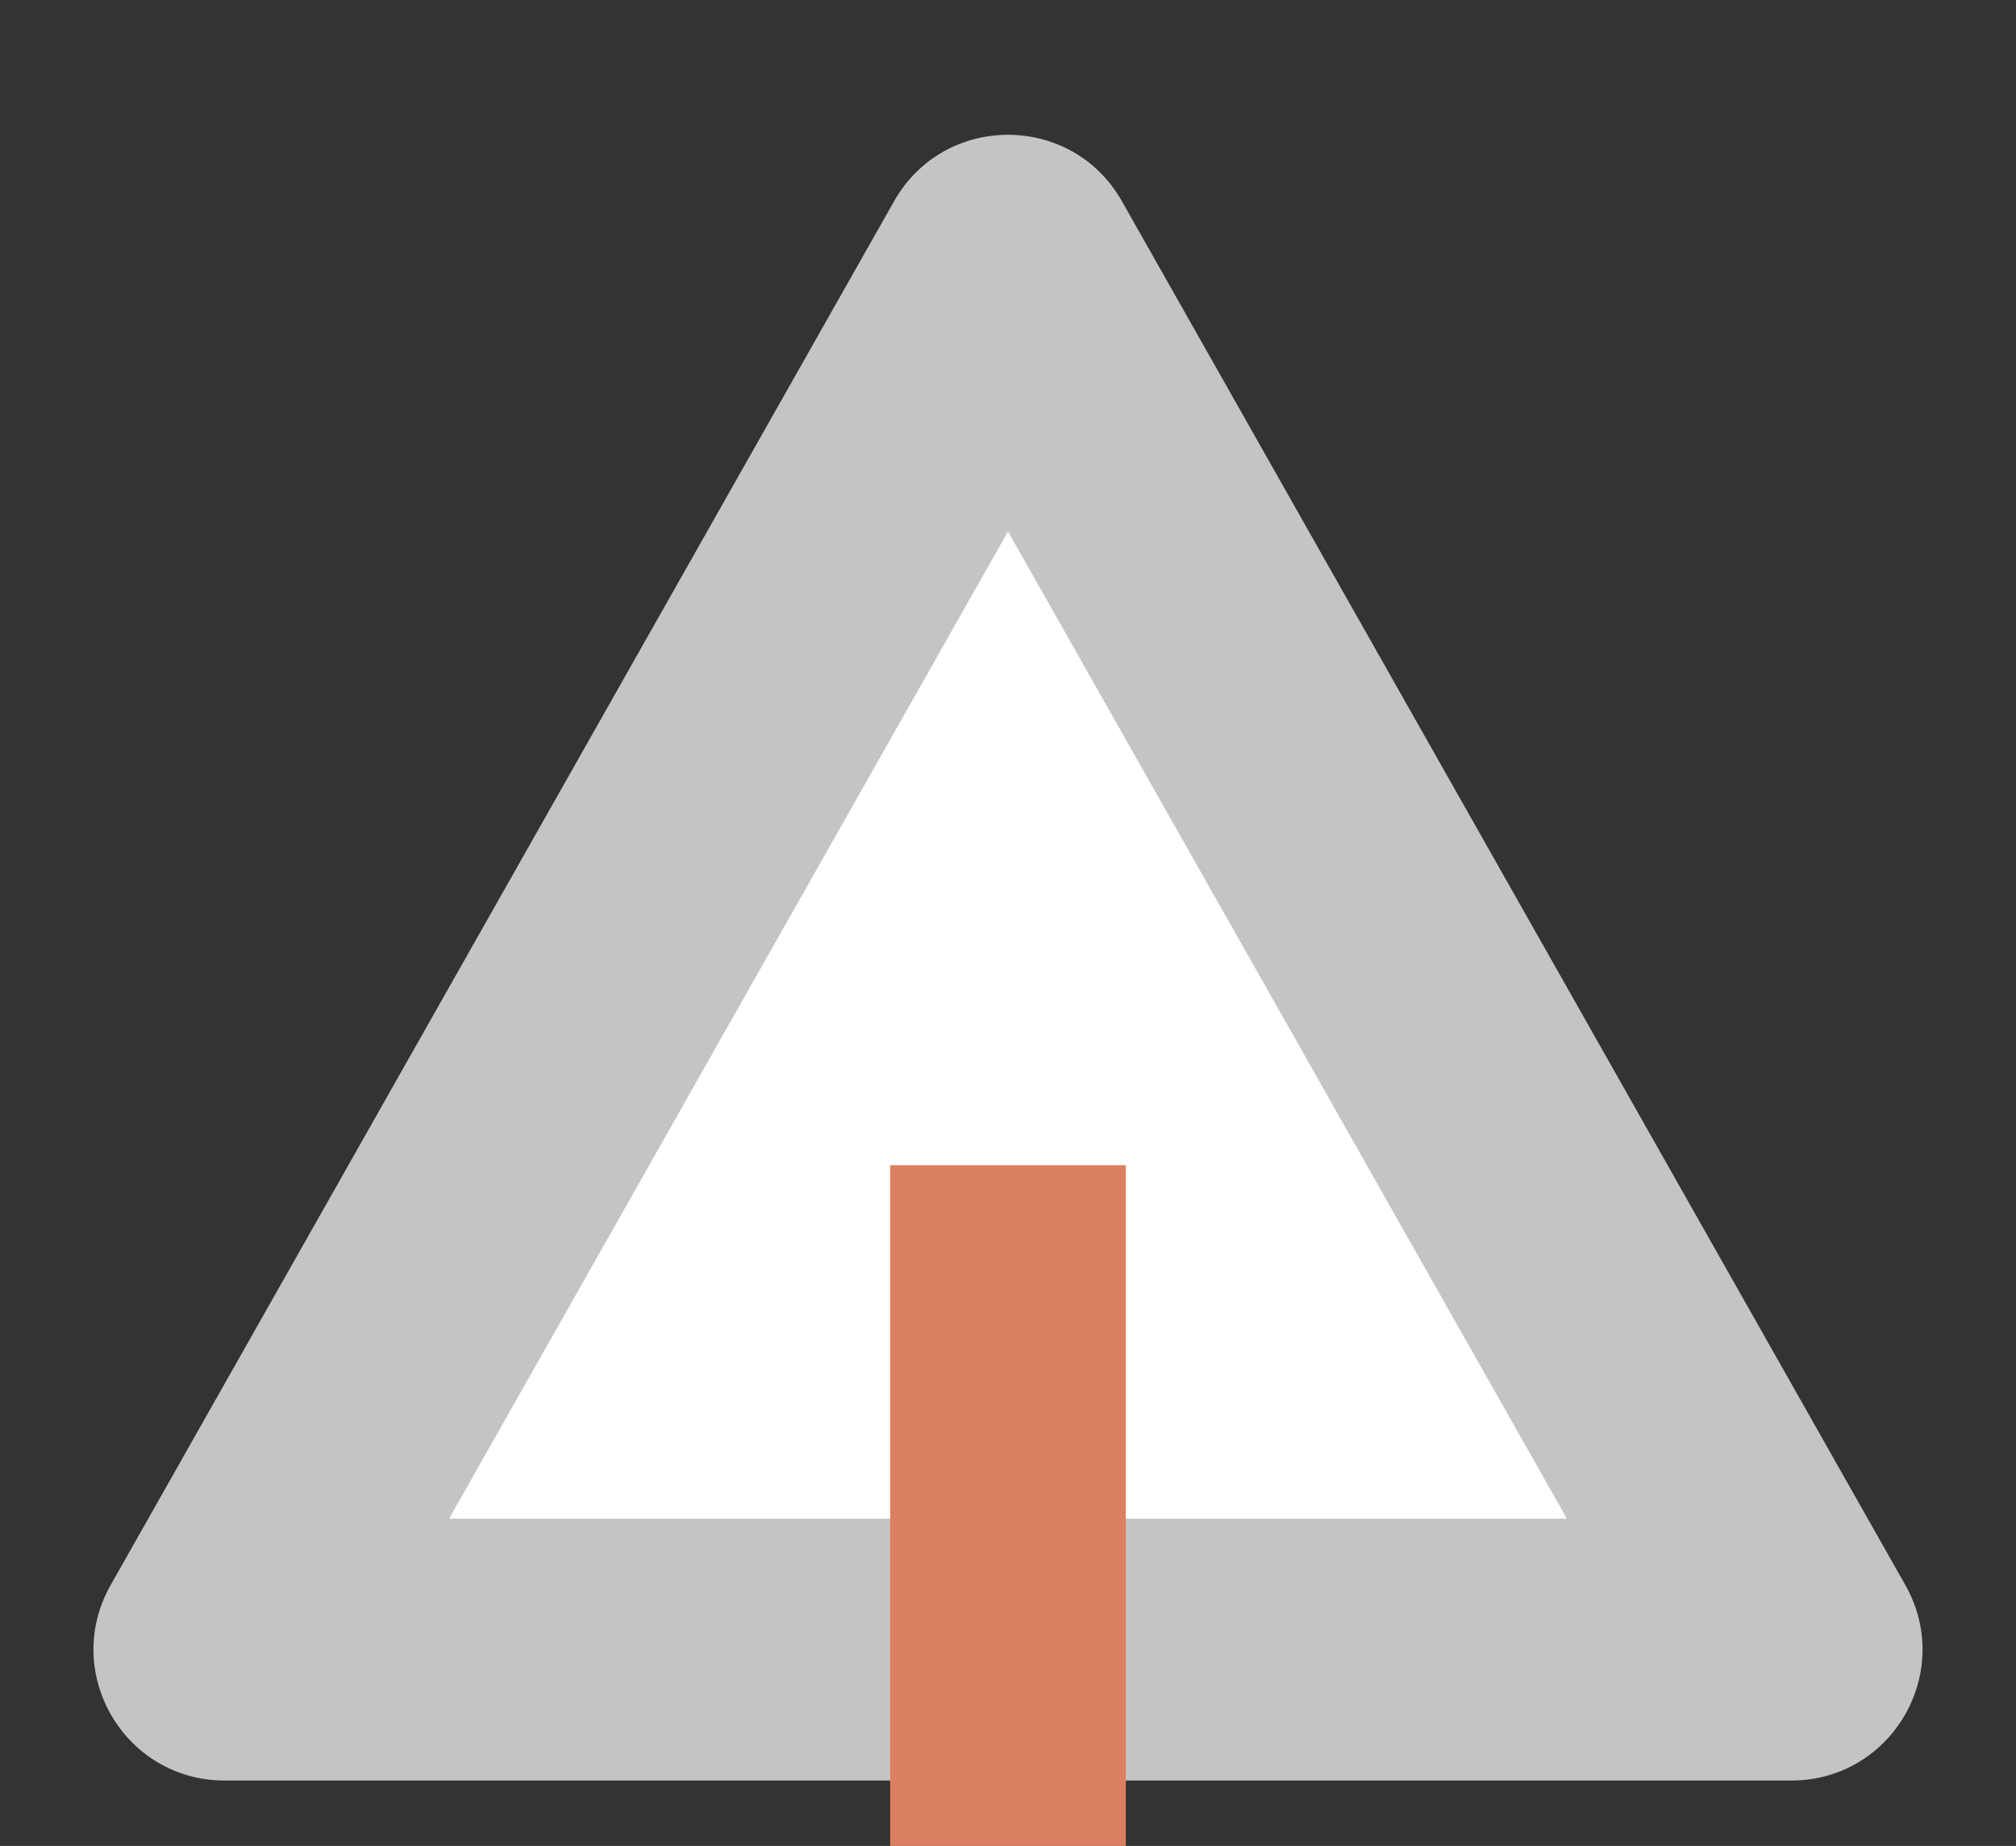 <svg xmlns="http://www.w3.org/2000/svg" width="77" height="70.5" viewBox="0 0 77 70.5">
  <rect x="0" y="0" width="77" height="70.5" fill="#333333" stroke="none"/>
  <g id="Group_143586" data-name="Group 143586" transform="translate(-520 -827)">
    <g id="Polygon_5" data-name="Polygon 5" transform="translate(520 827)" fill="#fff">
      <path d="M 68.423 63 L 8.577 63 L 38.5 10.148 C 38.5 10.148 38.5 10.148 38.5 10.148 C 38.5 10.148 38.5 10.148 38.5 10.148 L 68.423 63 L 68.423 63 Z" stroke="none"/>
      <path d="M 38.5 20.297 L 17.153 58 L 59.847 58 L 38.5 20.297 M 38.5 5.148 C 40.197 5.148 41.894 5.994 42.851 7.685 L 72.774 60.537 C 74.662 63.87 72.254 68 68.423 68 L 8.577 68 C 4.746 68 2.338 63.87 4.226 60.537 L 34.149 7.685 C 35.106 5.994 36.803 5.148 38.5 5.148 Z" stroke="none" fill="#c4c4c4"/>
    </g>
    <line id="Line_217" data-name="Line 217" y2="26" transform="translate(558.5 871.5)" fill="none" stroke="#db8162" stroke-width="9"/>
  </g>
</svg>
